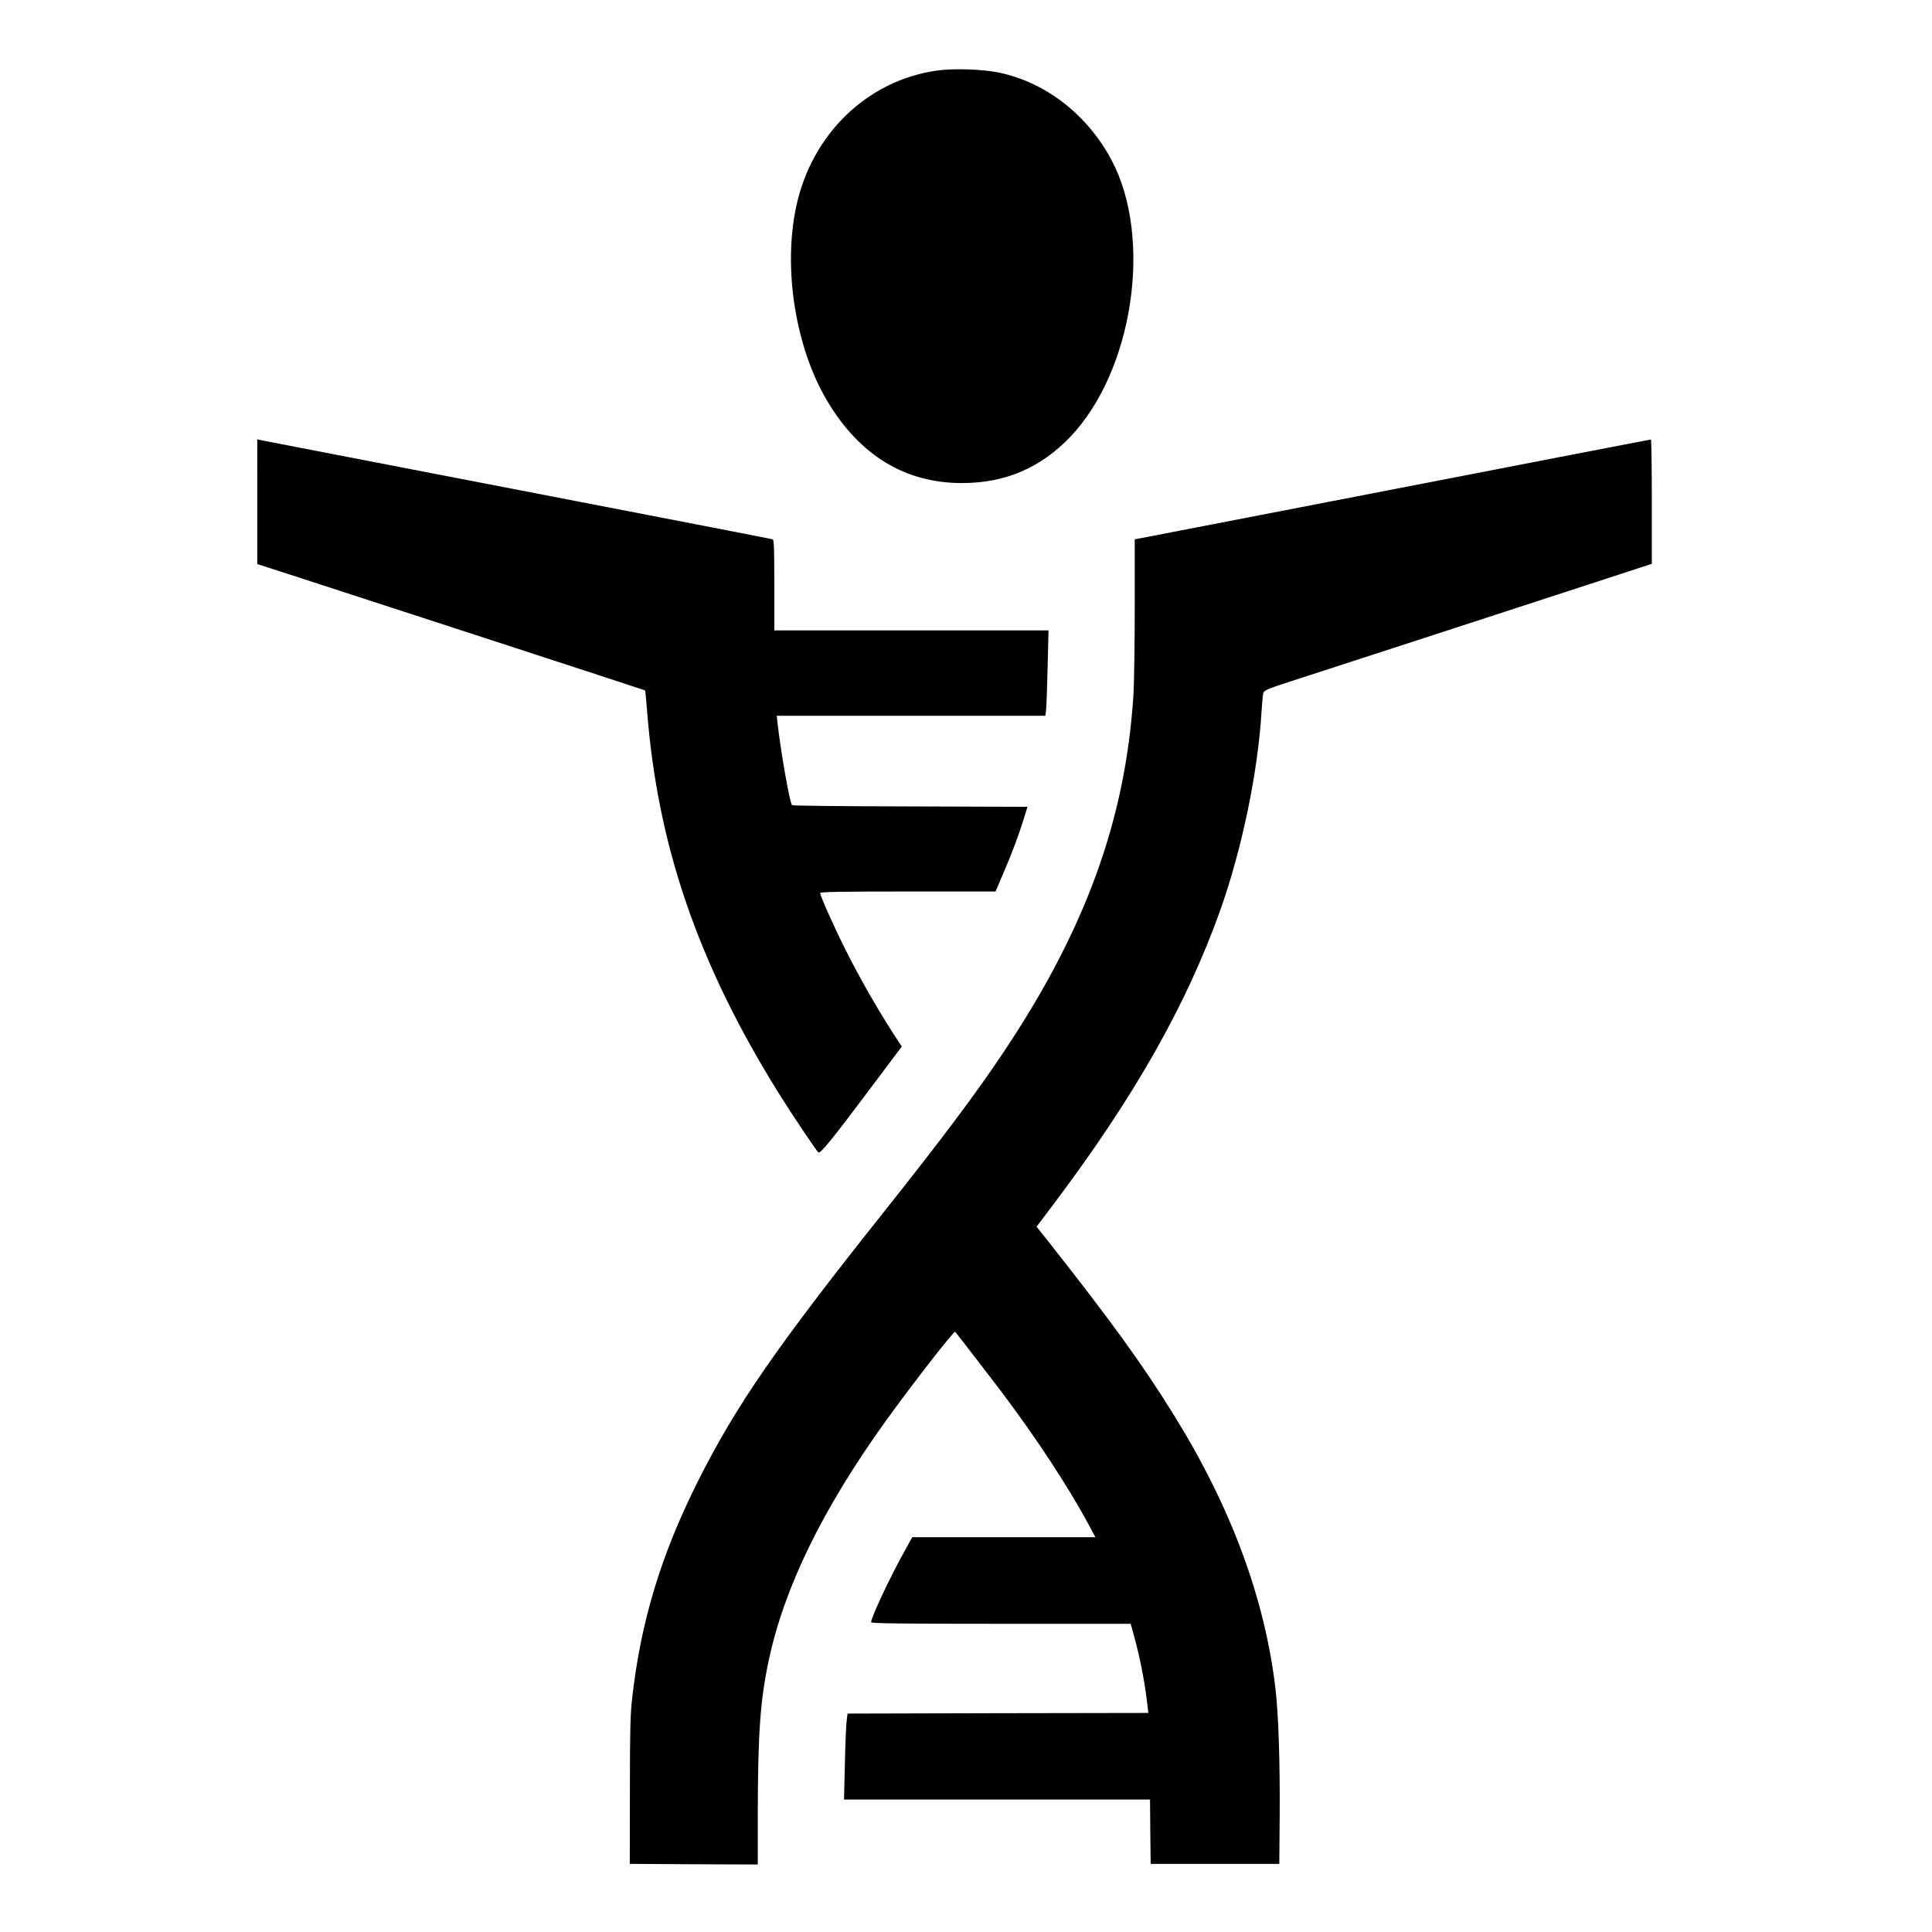 <svg version="1.2" xmlns="http://www.w3.org/2000/svg" viewBox="0 0 1517 1517" width="1517" height="1517"><style></style><path  d="m784.5 57c36.9 7.8 69.6 33.3 88.5 69.1 32.3 61.4 16.7 165.1-32.6 216.9-23.2 24.3-51.1 36.3-84.9 36.3-44.7 0.1-80.5-21.7-106-64.5-24.9-41.9-34.8-104-24.3-152.7 12.1-56.6 55.4-98.6 109.8-106.6 13.1-2 36.4-1.2 49.5 1.5zm-582.5 288l2.3 0.5c1.2 0.3 92 17.8 201.7 39 109.7 21.2 200.1 38.7 200.8 39 0.9 0.3 1.2 8.5 1.2 36v35.5h215.3l-0.7 28.7c-0.4 15.9-0.9 30.9-1.2 33.5l-0.6 4.8h-210.9l0.6 5.7c2.6 22.8 9.6 62.7 11.4 64.5 0.4 0.5 42.1 0.9 92.8 1l92.1 0.3-2.8 9c-4.2 13.5-9.4 27.4-16.2 43.2l-6.1 14.3h-68.8c-52.1 0-68.9 0.3-68.9 1.2 0 2.1 10.2 25.1 19.3 43.3 12.3 24.7 27.4 50.9 43 74.6l1.8 2.6-21.3 28.4c-33.9 45.3-42.9 56.3-44.3 54.7-2.3-2.4-22.2-32.1-31.6-47.3-63-101.4-94.8-194.2-102.9-300.5-0.6-8-1.3-14.6-1.5-14.9-0.3-0.3-217.6-71.1-282.7-92.2l-21.8-7v-49z"/><path  d="m1296.3 345.1c0.4-0.1 0.7 21.9 0.7 48.8v48.8l-21.7 7.1c-12 3.9-72.2 23.5-133.8 43.6-61.6 20-120.3 39.1-130.5 42.4-16 5.2-18.5 6.4-19.1 8.4-0.3 1.3-0.9 7.5-1.3 13.8-2.8 48.2-15.5 109.1-32.6 157.1-26.7 74.6-67.4 146.3-131.4 231.3l-12.7 16.8 7.3 9.1c50.9 64.5 75.9 99 100.6 138.9 44.9 72.4 71.3 143.7 79.7 214.8 2.4 20.5 3.6 58.4 3.3 100l-0.3 37.5h-101l-0.3-25.2-0.2-25.3h-240.3l0.7-28.2c0.3-15.6 1-30.8 1.4-33.8l0.7-5.5 118.1-0.3 118.1-0.2-1.4-11.3c-1.7-14.1-5.4-32.9-9.4-47.5l-3.1-11.2h-101.9c-77.4 0-101.9-0.3-101.9-1.2 0-3.7 14.4-34.5 25.3-54.1l7-12.7h143.8l-5.2-9.7c-15.9-29.6-41.2-68.2-68.8-104.8-7.2-9.5-34.6-45.1-36.1-46.8-0.9-1-33.5 40.9-54.7 70.3-49.6 69.1-79.6 130.6-91.8 188.2-6.6 31.3-8.4 56.8-8.5 121.1v38.7l-50.2-0.2-50.3-0.3 0.1-57c0-46.9 0.3-59.8 1.7-72.5 6.8-60.9 22.8-113.5 52.2-171.9 29.7-58.9 61.2-104.5 145.6-210.6 45.7-57.5 72-92.6 93.4-124.6 64.8-96.8 96.2-183 102.5-281.4 0.5-8.8 1-39.8 1-69v-53l131.3-25.4c72.1-14 163.2-31.6 202.2-39.2 39.1-7.5 71.3-13.8 71.8-13.8z"/></svg>